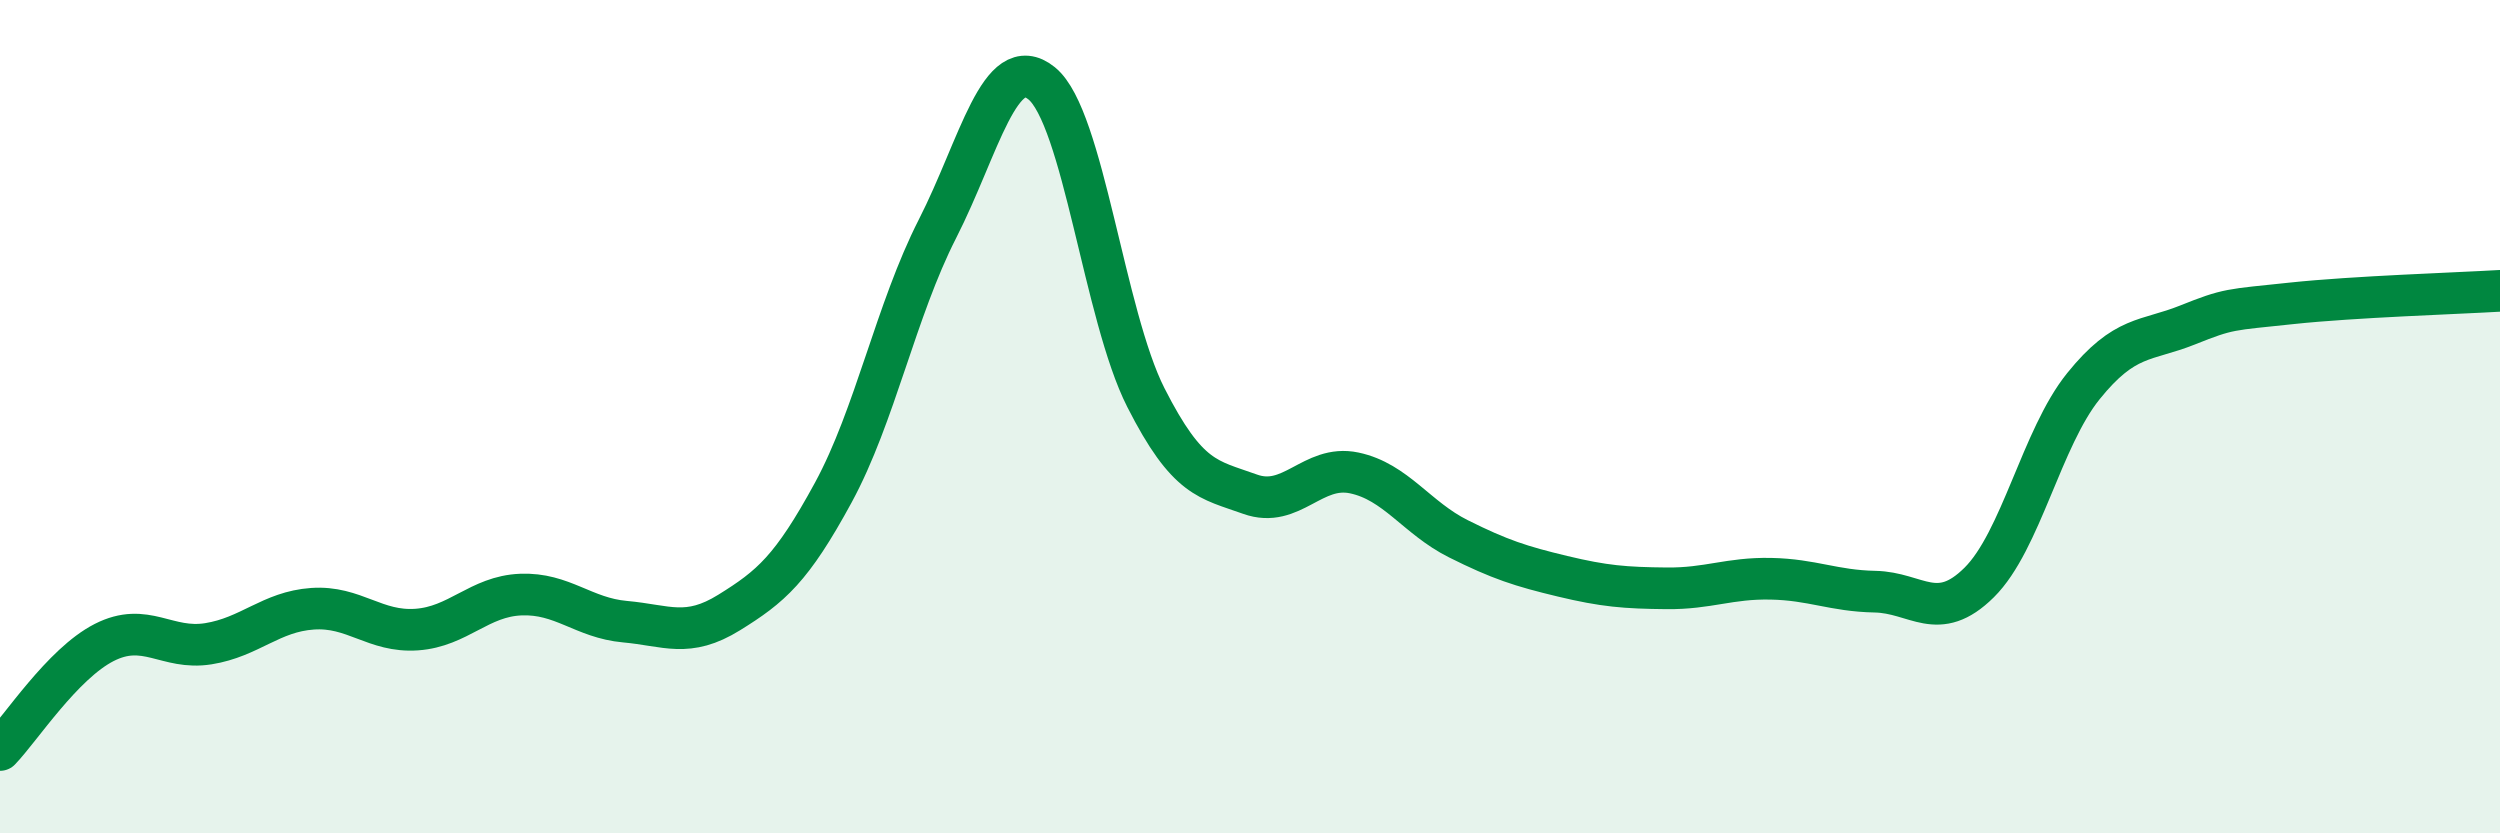 
    <svg width="60" height="20" viewBox="0 0 60 20" xmlns="http://www.w3.org/2000/svg">
      <path
        d="M 0,18 C 0.5,17.48 1.5,15.93 2.5,15.42 C 3.5,14.91 4,15.61 5,15.45 C 6,15.29 6.5,14.68 7.5,14.61 C 8.5,14.54 9,15.18 10,15.11 C 11,15.04 11.5,14.31 12.5,14.27 C 13.5,14.23 14,14.83 15,14.92 C 16,15.01 16.5,15.32 17.5,14.7 C 18.5,14.08 19,13.66 20,11.82 C 21,9.98 21.5,7.45 22.5,5.49 C 23.5,3.53 24,1.19 25,2 C 26,2.81 26.5,7.57 27.5,9.54 C 28.5,11.51 29,11.5 30,11.86 C 31,12.22 31.5,11.14 32.5,11.35 C 33.5,11.56 34,12.43 35,12.93 C 36,13.43 36.5,13.59 37.5,13.83 C 38.5,14.07 39,14.11 40,14.12 C 41,14.13 41.5,13.87 42.5,13.89 C 43.5,13.91 44,14.18 45,14.2 C 46,14.22 46.5,14.97 47.5,13.98 C 48.5,12.99 49,10.51 50,9.27 C 51,8.03 51.5,8.2 52.5,7.8 C 53.5,7.4 53.5,7.44 55,7.28 C 56.5,7.12 59,7.04 60,6.98L60 20L0 20Z"
        fill="#008740"
        opacity="0.1"
        stroke-linecap="round"
        stroke-linejoin="round"
      />
      <path
        d="M 0,18 C 0.5,17.48 1.5,15.93 2.5,15.42 C 3.5,14.91 4,15.61 5,15.45 C 6,15.29 6.5,14.68 7.5,14.61 C 8.5,14.54 9,15.18 10,15.11 C 11,15.04 11.5,14.31 12.5,14.27 C 13.5,14.23 14,14.83 15,14.92 C 16,15.01 16.5,15.32 17.5,14.7 C 18.5,14.08 19,13.66 20,11.82 C 21,9.98 21.5,7.45 22.5,5.49 C 23.5,3.53 24,1.19 25,2 C 26,2.81 26.5,7.57 27.5,9.54 C 28.5,11.51 29,11.5 30,11.86 C 31,12.22 31.5,11.14 32.5,11.35 C 33.5,11.56 34,12.43 35,12.93 C 36,13.43 36.5,13.59 37.5,13.83 C 38.5,14.07 39,14.11 40,14.12 C 41,14.13 41.5,13.87 42.5,13.89 C 43.5,13.91 44,14.18 45,14.2 C 46,14.22 46.5,14.97 47.5,13.98 C 48.5,12.99 49,10.51 50,9.27 C 51,8.03 51.5,8.2 52.5,7.8 C 53.5,7.4 53.5,7.44 55,7.28 C 56.5,7.12 59,7.04 60,6.98"
        stroke="#008740"
        stroke-width="1"
        fill="none"
        stroke-linecap="round"
        stroke-linejoin="round"
      />
    </svg>
  